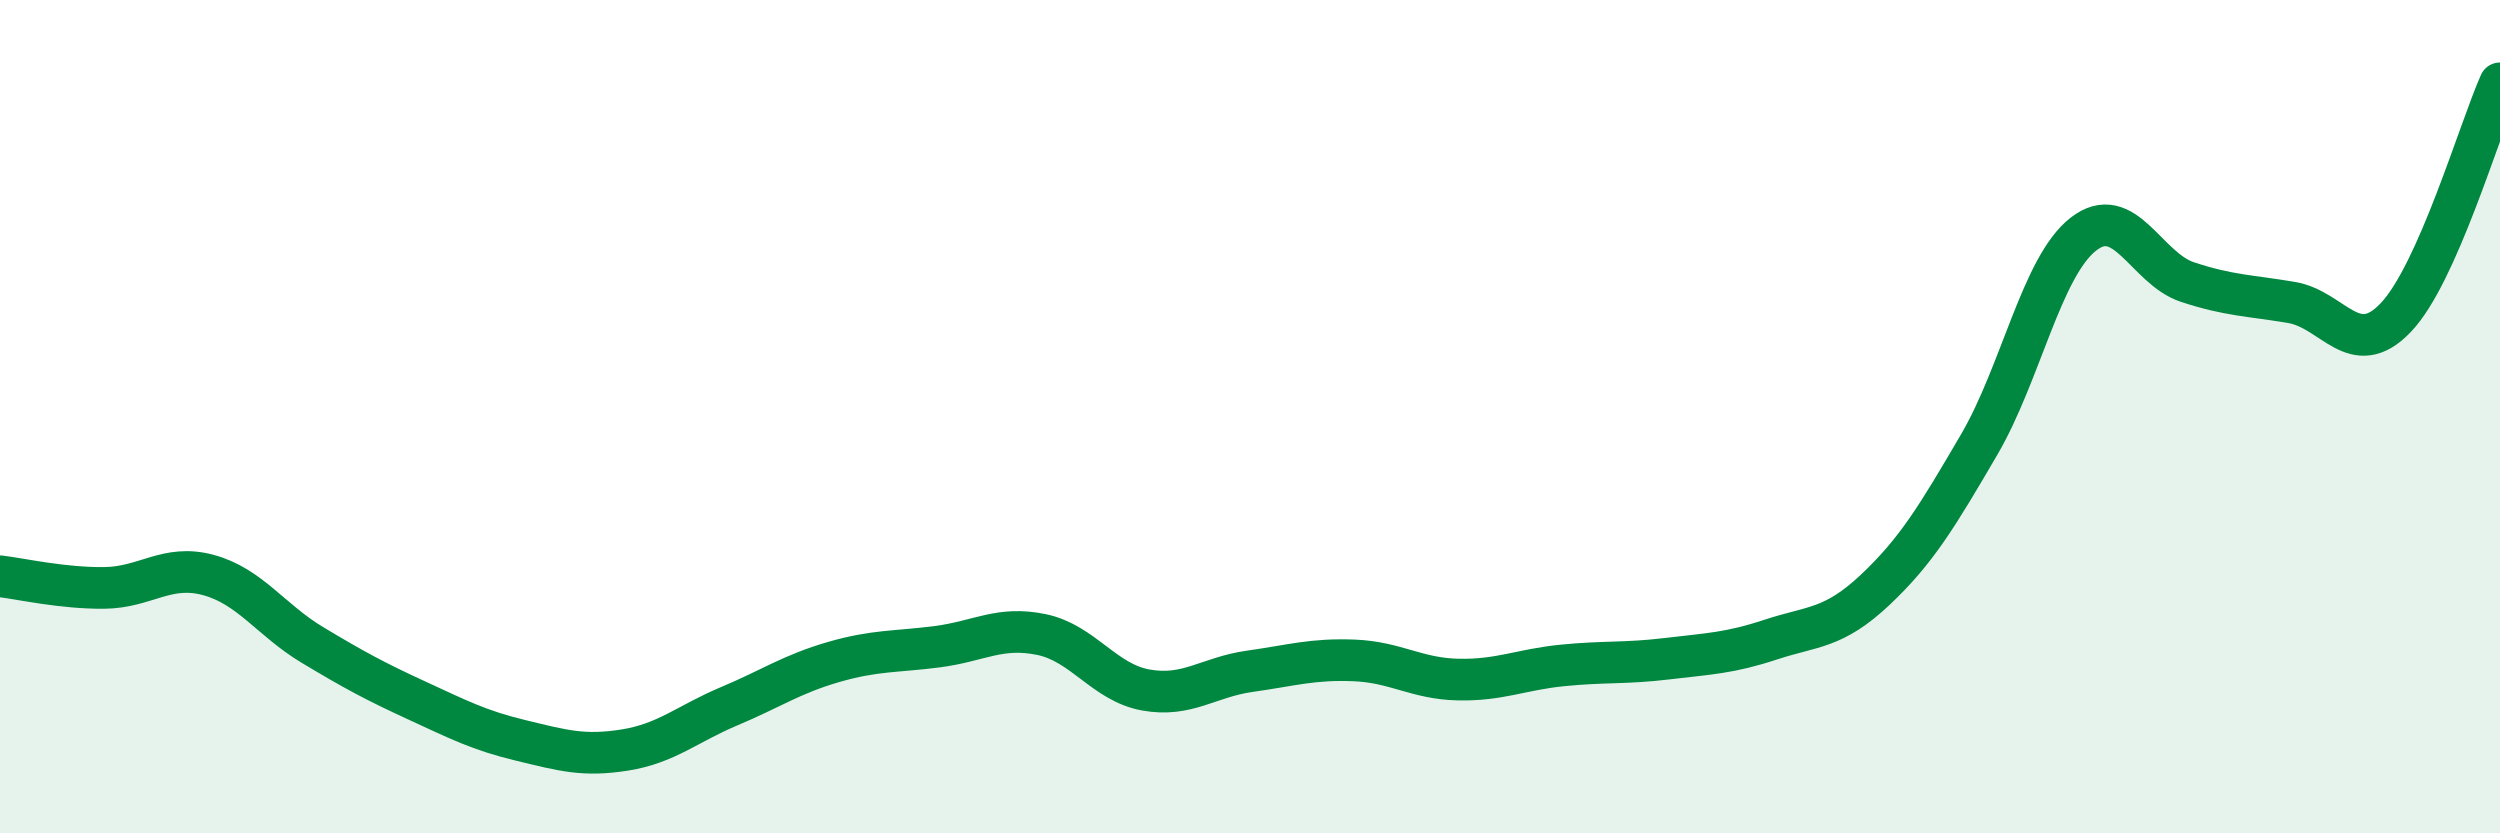
    <svg width="60" height="20" viewBox="0 0 60 20" xmlns="http://www.w3.org/2000/svg">
      <path
        d="M 0,13.83 C 0.5,13.89 1.5,14.12 2.5,14.11 C 3.5,14.1 4,13.53 5,13.8 C 6,14.07 6.5,14.88 7.5,15.48 C 8.5,16.08 9,16.35 10,16.81 C 11,17.27 11.5,17.53 12.5,17.77 C 13.5,18.01 14,18.16 15,18 C 16,17.84 16.5,17.37 17.5,16.95 C 18.5,16.53 19,16.18 20,15.89 C 21,15.6 21.5,15.65 22.5,15.52 C 23.5,15.39 24,15.02 25,15.23 C 26,15.44 26.5,16.38 27.5,16.56 C 28.5,16.74 29,16.25 30,16.11 C 31,15.97 31.5,15.81 32.5,15.85 C 33.5,15.89 34,16.29 35,16.31 C 36,16.33 36.5,16.07 37.5,15.97 C 38.5,15.87 39,15.93 40,15.81 C 41,15.69 41.5,15.68 42.5,15.35 C 43.5,15.02 44,15.1 45,14.16 C 46,13.22 46.5,12.38 47.5,10.67 C 48.5,8.96 49,6.4 50,5.62 C 51,4.84 51.5,6.44 52.5,6.77 C 53.5,7.1 54,7.09 55,7.26 C 56,7.43 56.5,8.67 57.5,7.62 C 58.5,6.57 59.5,3.12 60,2L60 20L0 20Z"
        fill="#008740"
        opacity="0.1"
        stroke-linecap="round"
        stroke-linejoin="round"
      />
      <path
        d="M 0,13.83 C 0.5,13.89 1.5,14.12 2.5,14.11 C 3.5,14.1 4,13.53 5,13.8 C 6,14.07 6.5,14.88 7.5,15.48 C 8.5,16.08 9,16.35 10,16.81 C 11,17.27 11.5,17.53 12.5,17.77 C 13.5,18.01 14,18.16 15,18 C 16,17.84 16.5,17.37 17.5,16.95 C 18.5,16.53 19,16.18 20,15.89 C 21,15.6 21.5,15.65 22.5,15.52 C 23.5,15.39 24,15.02 25,15.23 C 26,15.44 26.5,16.38 27.5,16.56 C 28.5,16.74 29,16.25 30,16.11 C 31,15.97 31.5,15.81 32.5,15.85 C 33.5,15.89 34,16.29 35,16.31 C 36,16.33 36.5,16.07 37.5,15.97 C 38.5,15.87 39,15.93 40,15.81 C 41,15.69 41.5,15.68 42.5,15.35 C 43.5,15.02 44,15.1 45,14.16 C 46,13.22 46.5,12.38 47.5,10.67 C 48.5,8.96 49,6.4 50,5.62 C 51,4.84 51.5,6.44 52.5,6.77 C 53.5,7.1 54,7.09 55,7.26 C 56,7.43 56.5,8.67 57.5,7.62 C 58.5,6.57 59.5,3.12 60,2"
        stroke="#008740"
        stroke-width="1"
        fill="none"
        stroke-linecap="round"
        stroke-linejoin="round"
      />
    </svg>
  